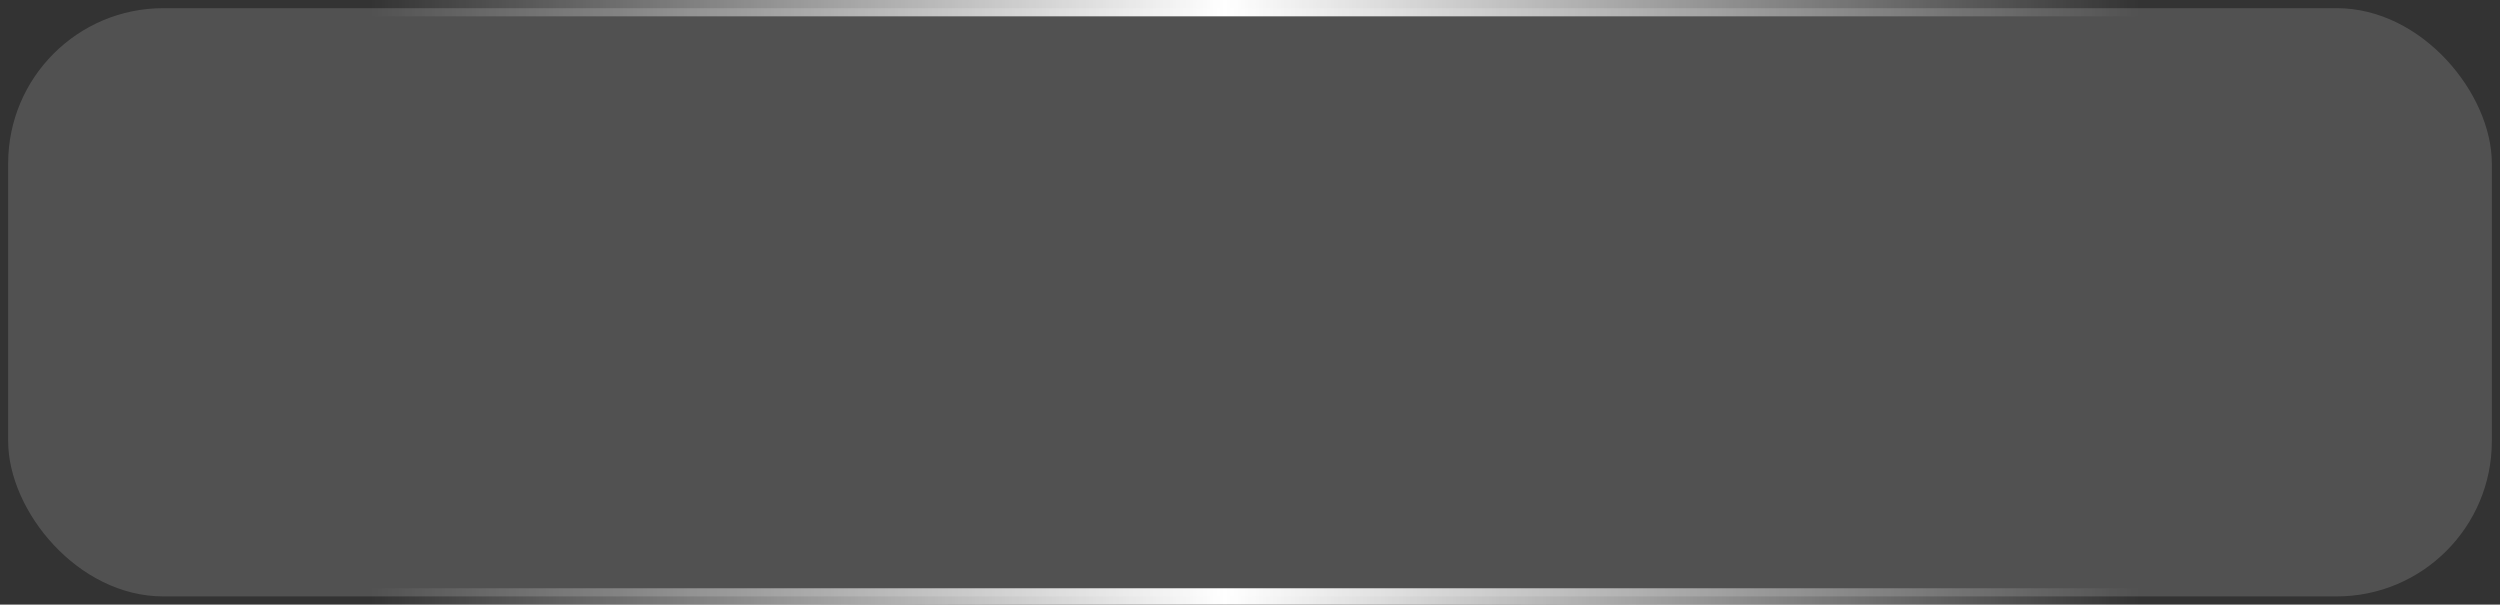 <svg xmlns="http://www.w3.org/2000/svg" width="153" height="37" viewBox="0 0 153 37" fill="none"><rect x="0" y="0" width="153" height="37" fill="#333333" stroke="none"/><rect x="0.5" y="0.5" width="152" height="36" rx="9.5" fill="white" fill-opacity="0.15"></rect><rect x="0.5" y="0.5" width="152" height="36" rx="9.5" stroke="url(#paint0_linear_2449_4539)"></rect><defs><linearGradient id="paint0_linear_2449_4539" x1="153" y1="18" x2="6.93661e-08" y2="18" gradientUnits="userSpaceOnUse"><stop offset="0.144" stop-color="white" stop-opacity="0"></stop><stop offset="0.51" stop-color="white"></stop><stop offset="0.852" stop-color="white" stop-opacity="0"></stop></linearGradient></defs></svg>
